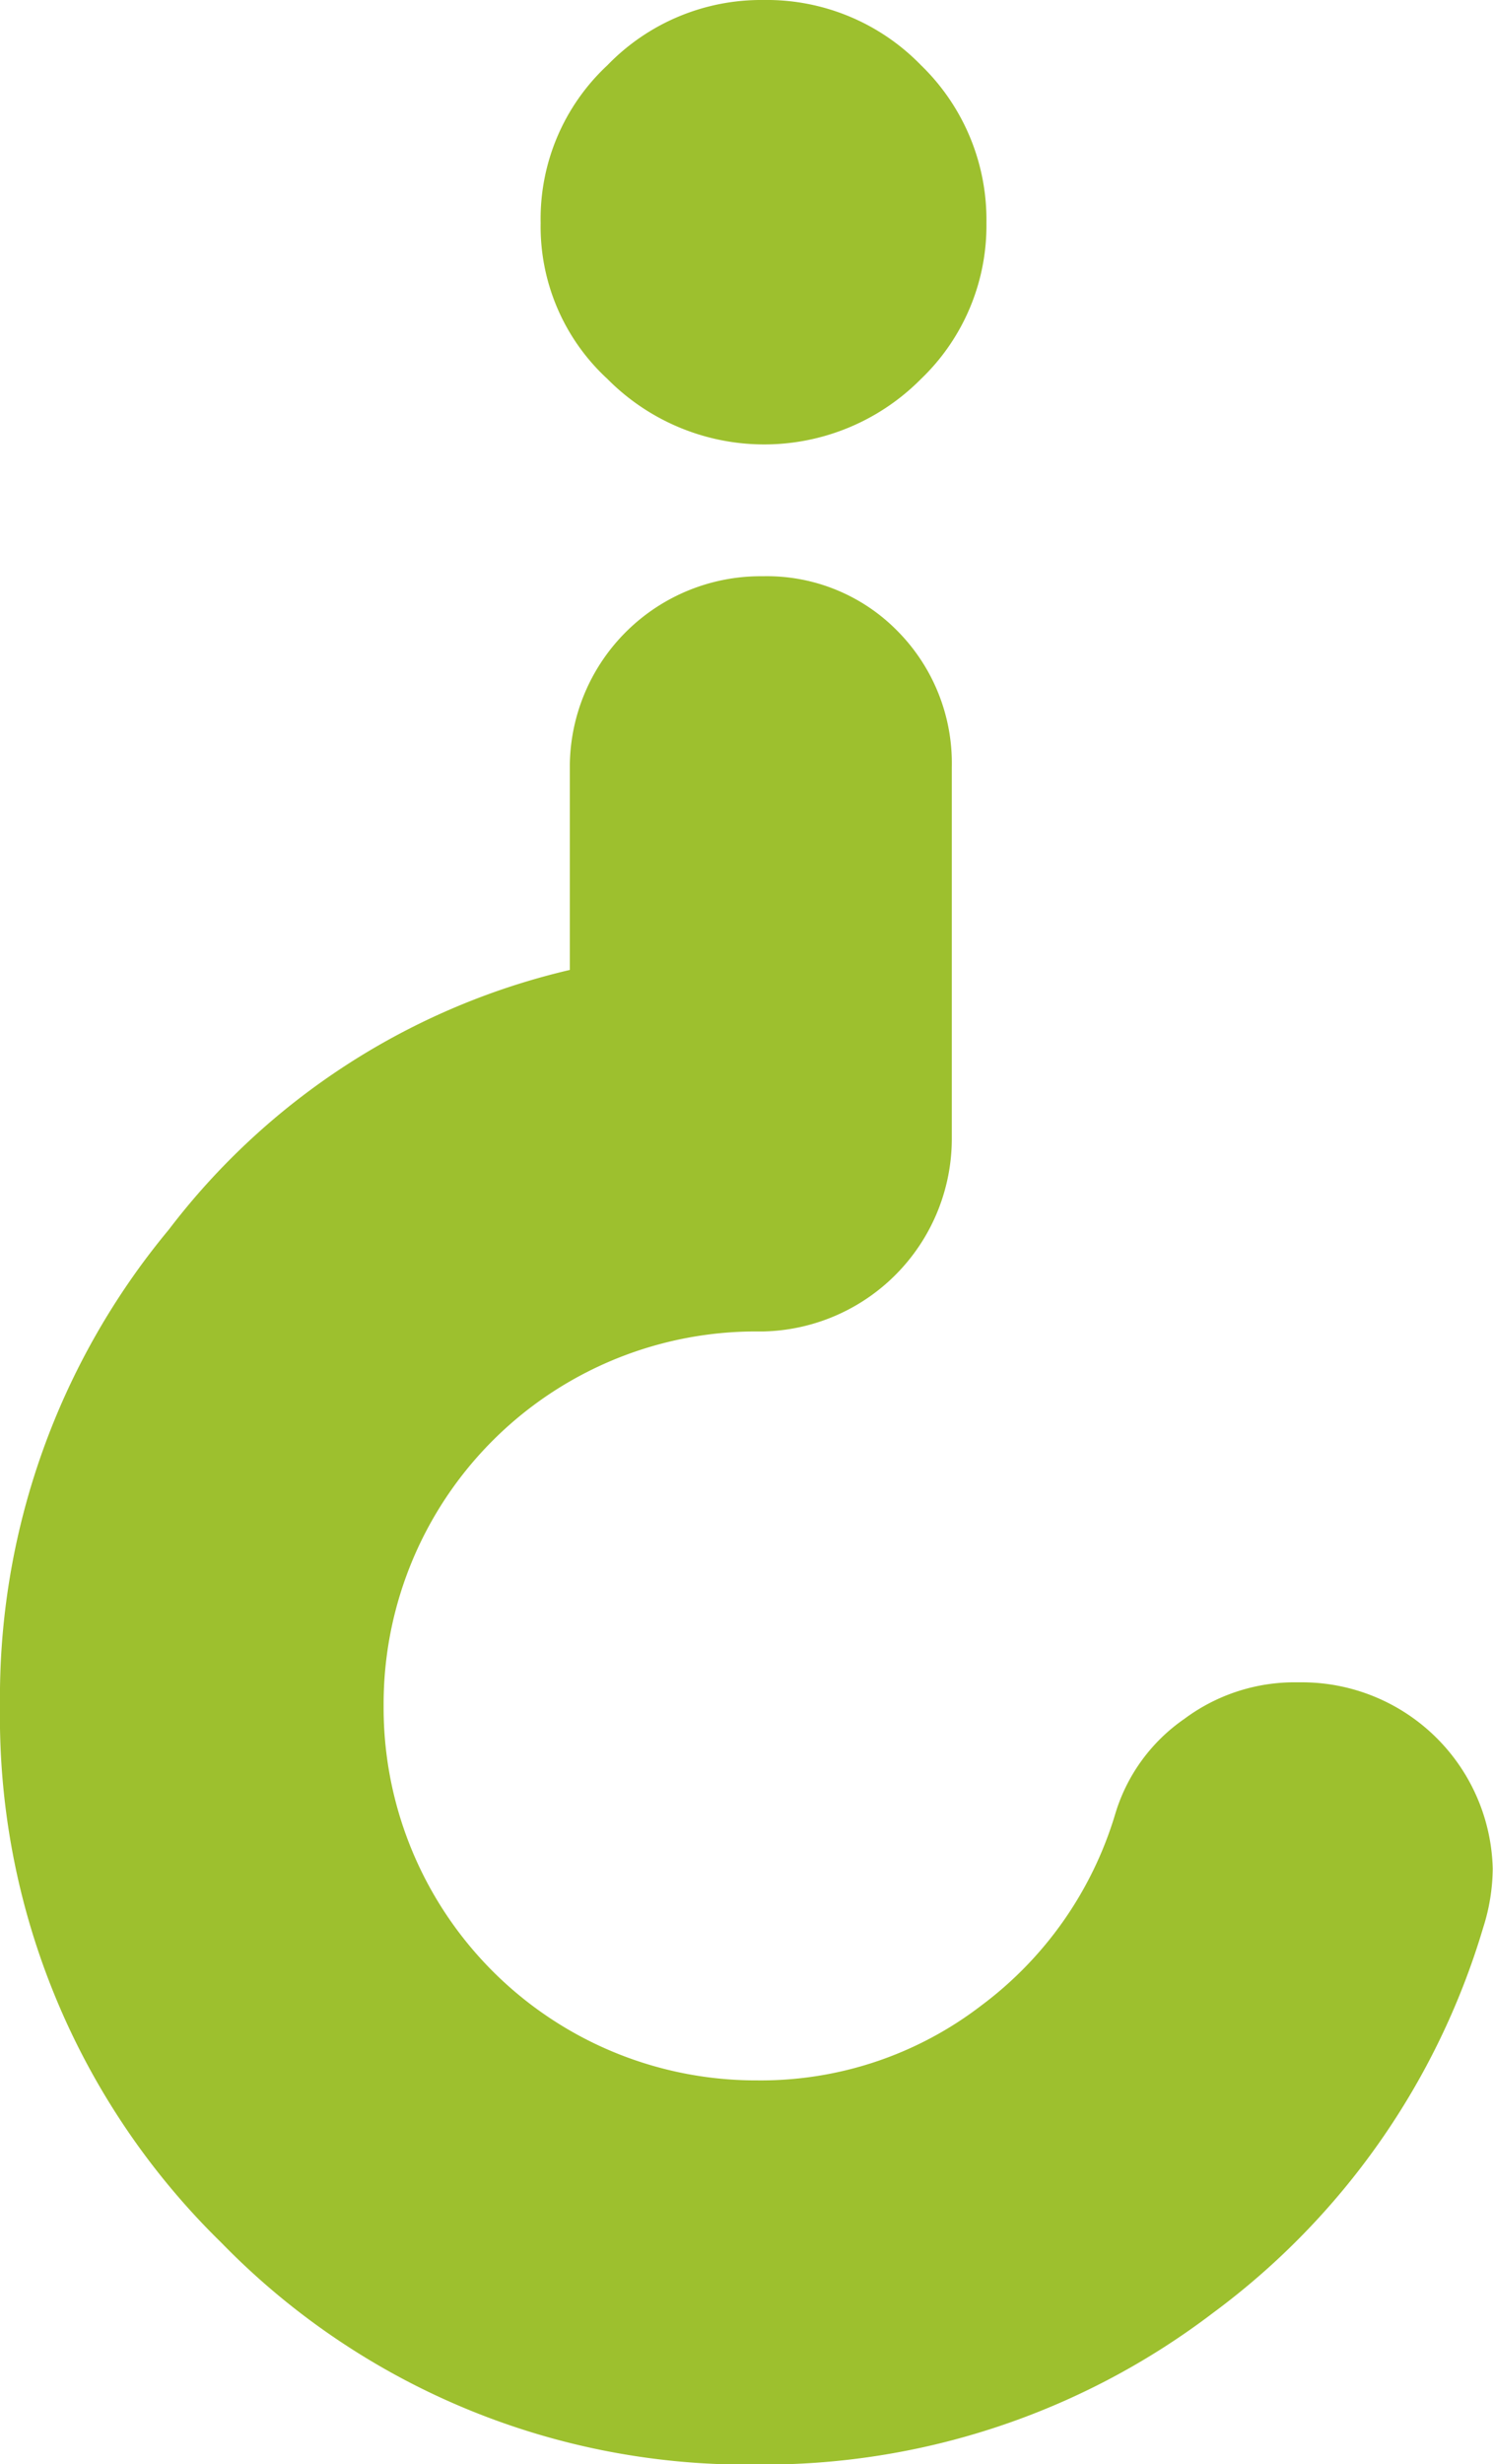 <svg id="Capa_1" data-name="Capa 1" xmlns="http://www.w3.org/2000/svg" viewBox="0 0 54.76 90.32"><defs><style>.cls-1{fill:#9dc02e;}</style></defs><title>interrogacion1</title><path class="cls-1" d="M8.12,82.2A26.93,26.93,0,0,1,0,62.53,26.82,26.82,0,0,1,6.19,45.07,25.89,25.89,0,0,1,20.9,35.55V28a7,7,0,0,1,7-6.88H28a6.71,6.71,0,0,1,4.91,2,6.88,6.88,0,0,1,2,5V41.8a7.07,7.07,0,0,1-6.89,7h-.29A13.66,13.66,0,0,0,14.07,62.53,13.66,13.66,0,0,0,27.79,76.25,13.27,13.27,0,0,0,36,73.5a13.62,13.62,0,0,0,4.9-7A6.5,6.5,0,0,1,43.44,63a6.77,6.77,0,0,1,4.14-1.34h.17a7,7,0,0,1,7,6.83,7.27,7.27,0,0,1-.35,2.16,27.18,27.18,0,0,1-9.92,14.13,27.19,27.19,0,0,1-16.7,5.55A26.89,26.89,0,0,1,8.12,82.2ZM28,0a7.88,7.88,0,0,1,5.78,2.39,7.88,7.88,0,0,1,2.4,5.78,7.78,7.78,0,0,1-2.4,5.72,8.09,8.09,0,0,1-11.5,0,7.59,7.59,0,0,1-2.45-5.72,7.69,7.69,0,0,1,2.45-5.78A7.84,7.84,0,0,1,28,0Z"/></svg>